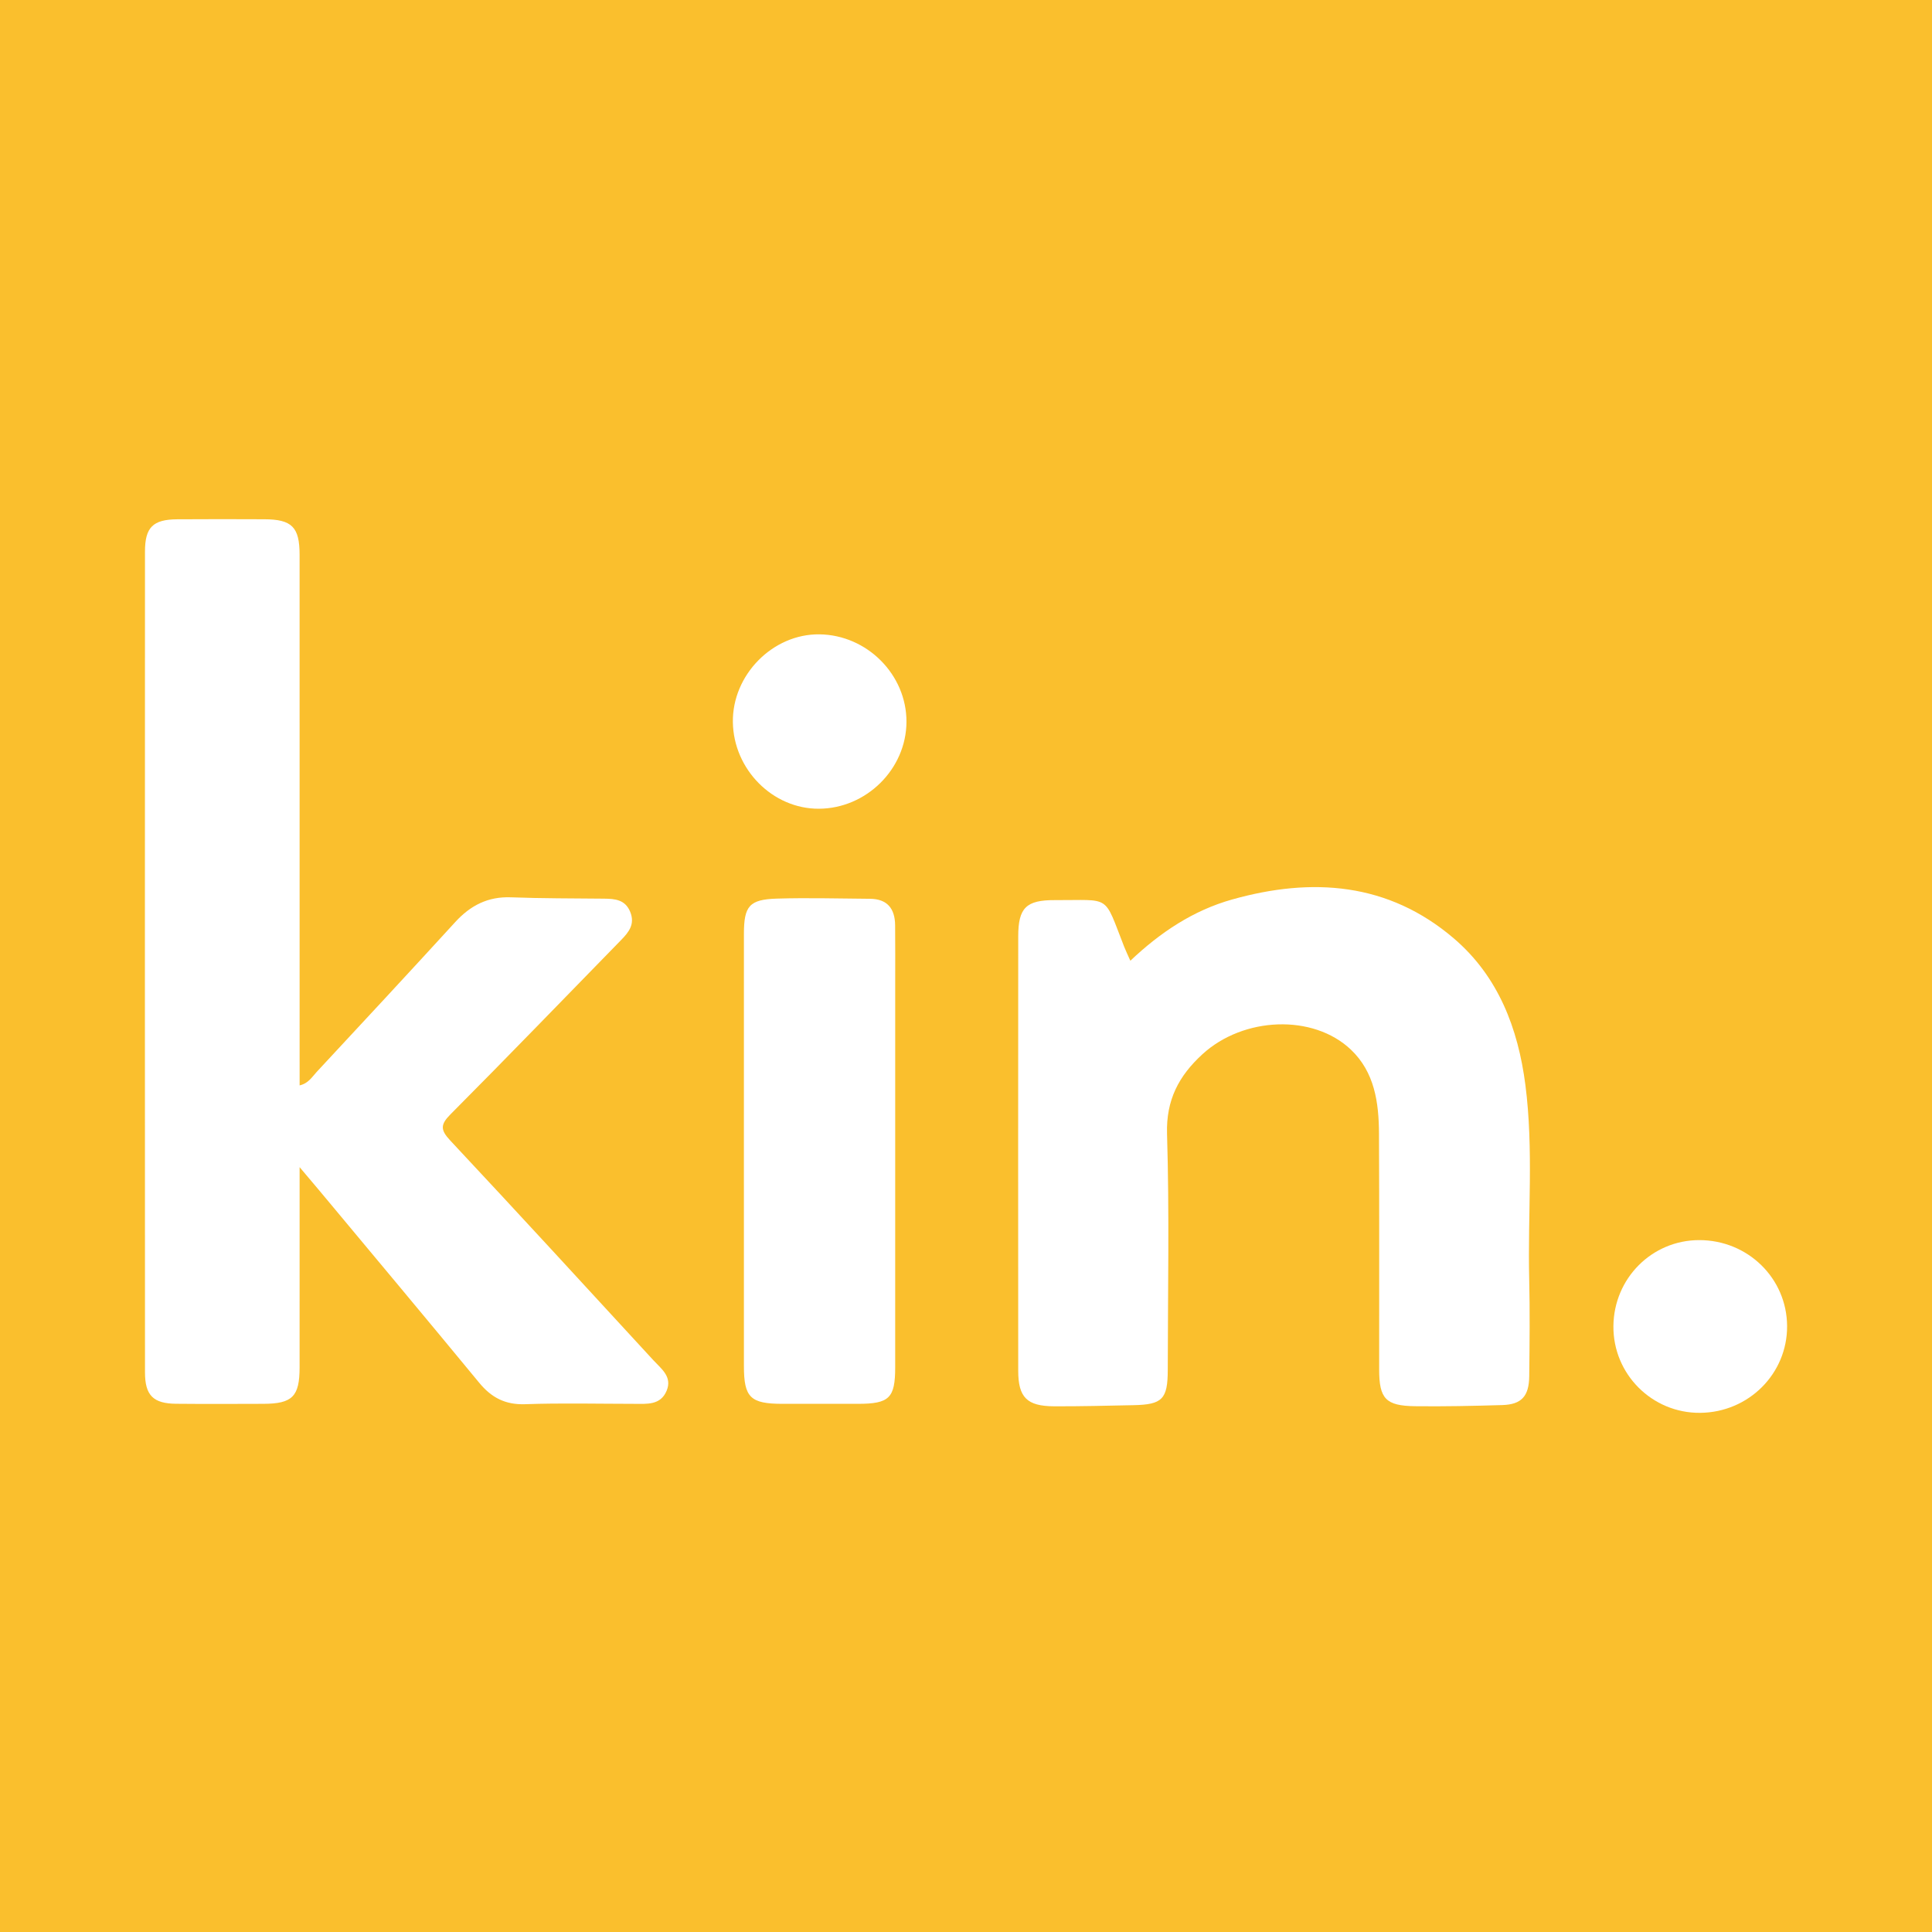 <?xml version="1.0" encoding="utf-8"?>
<!-- Generator: Adobe Illustrator 17.0.0, SVG Export Plug-In . SVG Version: 6.00 Build 0)  -->
<!DOCTYPE svg PUBLIC "-//W3C//DTD SVG 1.1 Tiny//EN" "http://www.w3.org/Graphics/SVG/1.1/DTD/svg11-tiny.dtd">
<svg version="1.1" baseProfile="tiny" id="Layer_1" xmlns="http://www.w3.org/2000/svg" xmlns:xlink="http://www.w3.org/1999/xlink"
	 x="0px" y="0px" width="200px" height="200px" viewBox="0 0 200 200" xml:space="preserve">
<rect fill="#FABF2D" width="200" height="200"/>
<g>
	<path fill="#FFFFFF" d="M31.016,120.824c0,7.335,0.004,14.035-0.002,20.736c-0.003,3.01-0.751,3.756-3.761,3.764
		c-3.01,0.008-6.021,0.024-9.031-0.006c-2.354-0.023-3.212-0.868-3.213-3.246c-0.012-28.324-0.012-56.649-0.001-84.973
		c0.001-2.514,0.826-3.322,3.326-3.342c3.01-0.023,6.021-0.014,9.031-0.003c2.85,0.011,3.648,0.807,3.649,3.669
		c0.005,17.515,0.002,35.029,0.002,52.544c0,0.745,0,1.49,0,2.393c0.912-0.208,1.295-0.886,1.764-1.391
		c4.798-5.159,9.595-10.32,14.349-15.52c1.572-1.719,3.38-2.649,5.762-2.56c3.211,0.121,6.427,0.106,9.642,0.14
		c1.134,0.012,2.191,0.097,2.708,1.371c0.509,1.254-0.128,2.076-0.929,2.895c-5.881,6.019-11.721,12.078-17.659,18.04
		c-1.074,1.078-1.076,1.625-0.044,2.728c7.058,7.542,14.041,15.154,21.035,22.755c0.81,0.881,1.974,1.698,1.365,3.153
		c-0.635,1.517-2.048,1.355-3.352,1.354c-3.763-0.002-7.529-0.096-11.287,0.037c-2.061,0.073-3.494-0.68-4.765-2.223
		c-5.479-6.65-11.013-13.254-16.528-19.873C32.521,122.6,31.958,121.94,31.016,120.824z"/>
	<path fill="#FFFFFF" d="M117.014,99.455c3.104-2.941,6.508-5.207,10.527-6.338c8.294-2.334,16.197-1.767,22.986,4.049
		c4.569,3.915,6.622,9.268,7.381,15.145c0.863,6.681,0.235,13.392,0.394,20.088c0.08,3.351,0.041,6.706,0.004,10.059
		c-0.023,2.087-0.805,2.935-2.788,2.994c-3.008,0.089-6.02,0.155-9.028,0.118c-3.044-0.038-3.717-0.781-3.719-3.796
		c-0.006-8.143,0.022-16.287-0.018-24.43c-0.016-3.194-0.443-6.346-2.911-8.688c-3.906-3.706-11.121-3.416-15.37,0.48
		c-2.426,2.225-3.767,4.714-3.66,8.243c0.246,8.136,0.084,16.284,0.075,24.428c-0.003,3.032-0.558,3.596-3.553,3.656
		c-2.736,0.054-5.472,0.128-8.207,0.116c-2.818-0.012-3.719-0.919-3.721-3.685c-0.01-14.987-0.009-29.973,0.001-44.96
		c0.002-2.959,0.821-3.77,3.801-3.754c5.873,0.031,5.007-0.675,7.162,4.814C116.54,98.43,116.747,98.853,117.014,99.455z"/>
	<path fill="#FFFFFF" d="M77.008,119.045c0-7.457-0.004-14.913,0.002-22.37c0.003-2.879,0.554-3.562,3.407-3.651
		c3.209-0.099,6.424-0.003,9.637,0.018c1.797,0.011,2.59,1.019,2.609,2.724c0.021,1.984,0.009,3.968,0.009,5.952
		c0,13.272,0.003,26.543-0.002,39.815c-0.001,3.201-0.607,3.787-3.861,3.792c-2.6,0.004-5.199,0.003-7.799,0
		c-3.33-0.004-3.998-0.652-4-3.909C77.005,133.958,77.008,126.502,77.008,119.045z"/>
	<path fill="#FFFFFF" d="M93.837,74.729c-0.02,4.883-4.156,8.977-9.083,8.991c-4.766,0.013-8.817-4.07-8.887-8.959
		c-0.071-4.891,4.125-9.151,8.958-9.094C89.759,65.726,93.856,69.845,93.837,74.729z"/>
	<path fill="#FFFFFF" d="M176.002,146.257c-4.978,0.046-9.034-4.013-8.982-8.99c0.051-4.942,3.989-8.885,8.876-8.891
		c5.031-0.006,9.072,3.94,9.104,8.888C185.031,142.201,181.019,146.21,176.002,146.257z"/>
</g>
</svg>
